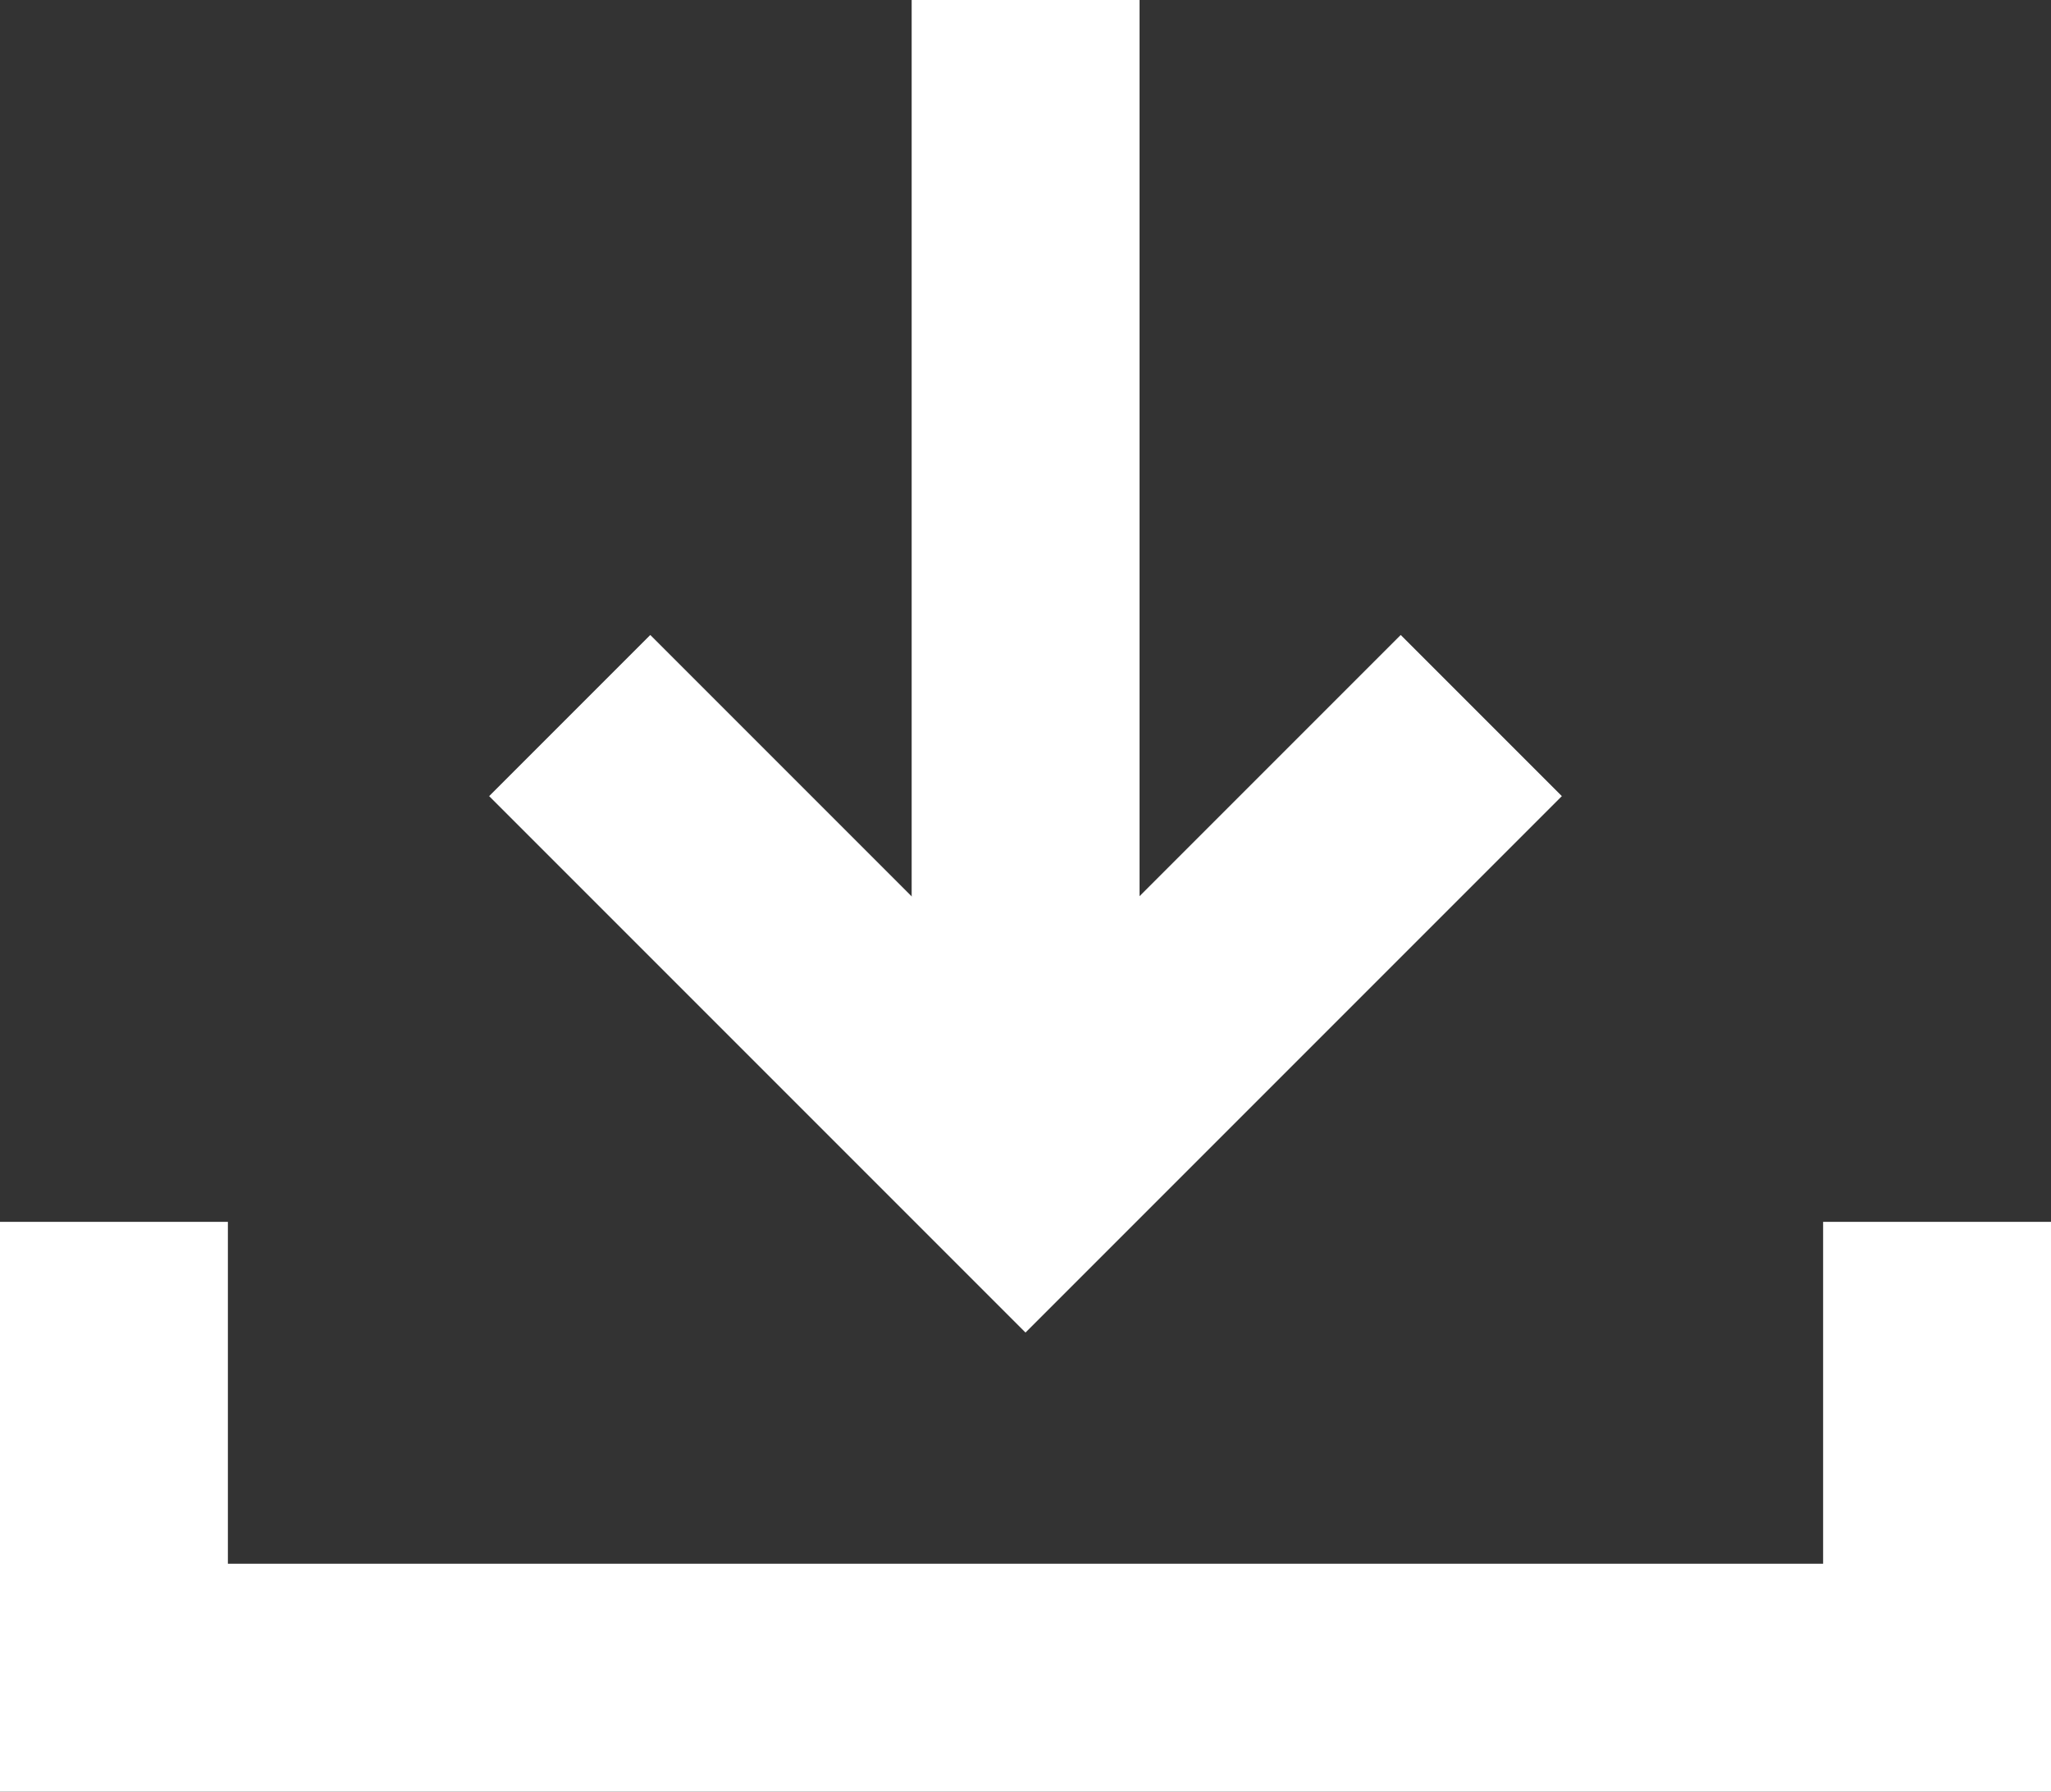 <svg xmlns="http://www.w3.org/2000/svg" width="18" height="15.722">
    <rect width="100%" height="100%" fill="#333333" stroke="none"/>
    <defs>
        <style>
            .cls-1{fill:#fff}
        </style>
    </defs>
    <g id="그룹_1026" data-name="그룹 1026" transform="translate(-294.999 -6188)">
        <path id="합치기_37" data-name="합치기 37" class="cls-1" d="M5671 2227h-14v-2h14v-3h2v5zm-16 0v-5h2v5z" transform="translate(-5360.001 3976.722)"/>
        <path id="패스_1480" data-name="패스 1480" d="m-5425.817 3914.557 4 4-4 4" transform="rotate(90 -3698.77 7921.326)" style="fill:none;stroke:#fff;stroke-width:2px"/>
        <path id="사각형_440" data-name="사각형 440" class="cls-1" transform="translate(303 6188)" d="M0 0h2v10H0z"/>
    </g>
</svg>
